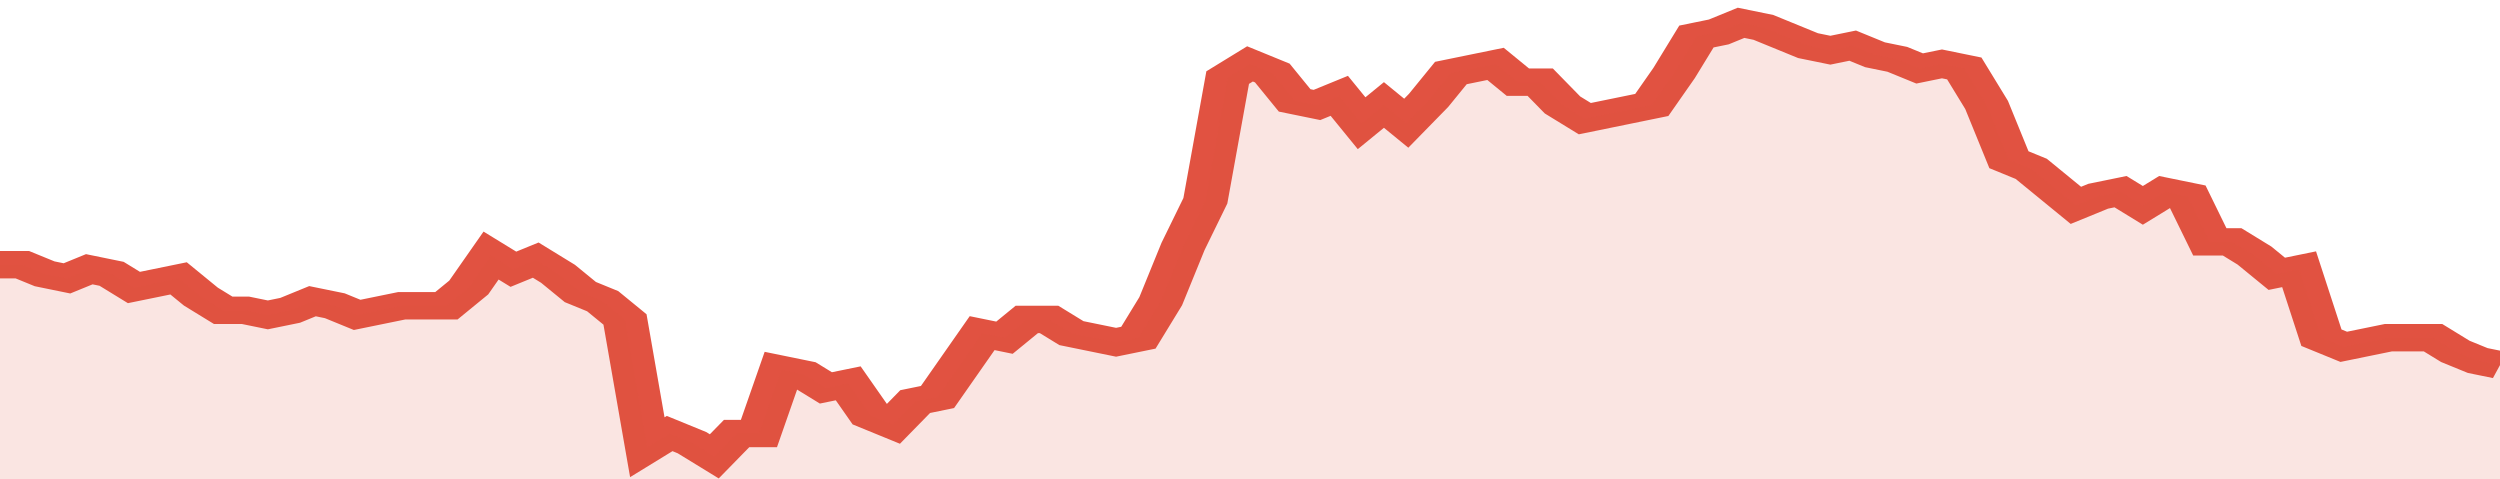 <svg xmlns="http://www.w3.org/2000/svg" viewBox="0 0 336 105" width="120" height="23" preserveAspectRatio="none">
				 <polyline fill="none" stroke="#E15241" stroke-width="6" points="0, 58 3, 58 6, 60 9, 61 12, 59 15, 60 18, 63 21, 62 24, 61 27, 65 30, 68 33, 68 36, 69 39, 68 42, 66 45, 67 48, 69 51, 68 54, 67 57, 67 60, 67 63, 63 66, 56 69, 59 72, 57 75, 60 78, 64 81, 66 84, 70 87, 98 90, 95 93, 97 96, 100 99, 95 102, 95 105, 81 108, 82 111, 85 114, 84 117, 91 120, 93 123, 88 126, 87 129, 80 132, 73 135, 74 138, 70 141, 70 144, 73 147, 74 150, 75 153, 74 156, 66 159, 54 162, 44 165, 17 168, 14 171, 16 174, 22 177, 23 180, 21 183, 27 186, 23 189, 27 192, 22 195, 16 198, 15 201, 14 204, 18 207, 18 210, 23 213, 26 216, 25 219, 24 222, 23 225, 16 228, 8 231, 7 234, 5 237, 6 240, 8 243, 10 246, 11 249, 10 252, 12 255, 13 258, 15 261, 14 264, 15 267, 23 270, 35 273, 37 276, 41 279, 45 282, 43 285, 42 288, 45 291, 42 294, 43 297, 53 300, 53 303, 56 306, 60 309, 59 312, 74 315, 76 318, 75 321, 74 324, 74 327, 74 330, 77 333, 79 336, 80 336, 80 "> </polyline>
				 <polygon fill="#E15241" opacity="0.15" points="0, 105 0, 58 3, 58 6, 60 9, 61 12, 59 15, 60 18, 63 21, 62 24, 61 27, 65 30, 68 33, 68 36, 69 39, 68 42, 66 45, 67 48, 69 51, 68 54, 67 57, 67 60, 67 63, 63 66, 56 69, 59 72, 57 75, 60 78, 64 81, 66 84, 70 87, 98 90, 95 93, 97 96, 100 99, 95 102, 95 105, 81 108, 82 111, 85 114, 84 117, 91 120, 93 123, 88 126, 87 129, 80 132, 73 135, 74 138, 70 141, 70 144, 73 147, 74 150, 75 153, 74 156, 66 159, 54 162, 44 165, 17 168, 14 171, 16 174, 22 177, 23 180, 21 183, 27 186, 23 189, 27 192, 22 195, 16 198, 15 201, 14 204, 18 207, 18 210, 23 213, 26 216, 25 219, 24 222, 23 225, 16 228, 8 231, 7 234, 5 237, 6 240, 8 243, 10 246, 11 249, 10 252, 12 255, 13 258, 15 261, 14 264, 15 267, 23 270, 35 273, 37 276, 41 279, 45 282, 43 285, 42 288, 45 291, 42 294, 43 297, 53 300, 53 303, 56 306, 60 309, 59 312, 74 315, 76 318, 75 321, 74 324, 74 327, 74 330, 77 333, 79 336, 80 336, 105 "></polygon>
			</svg>